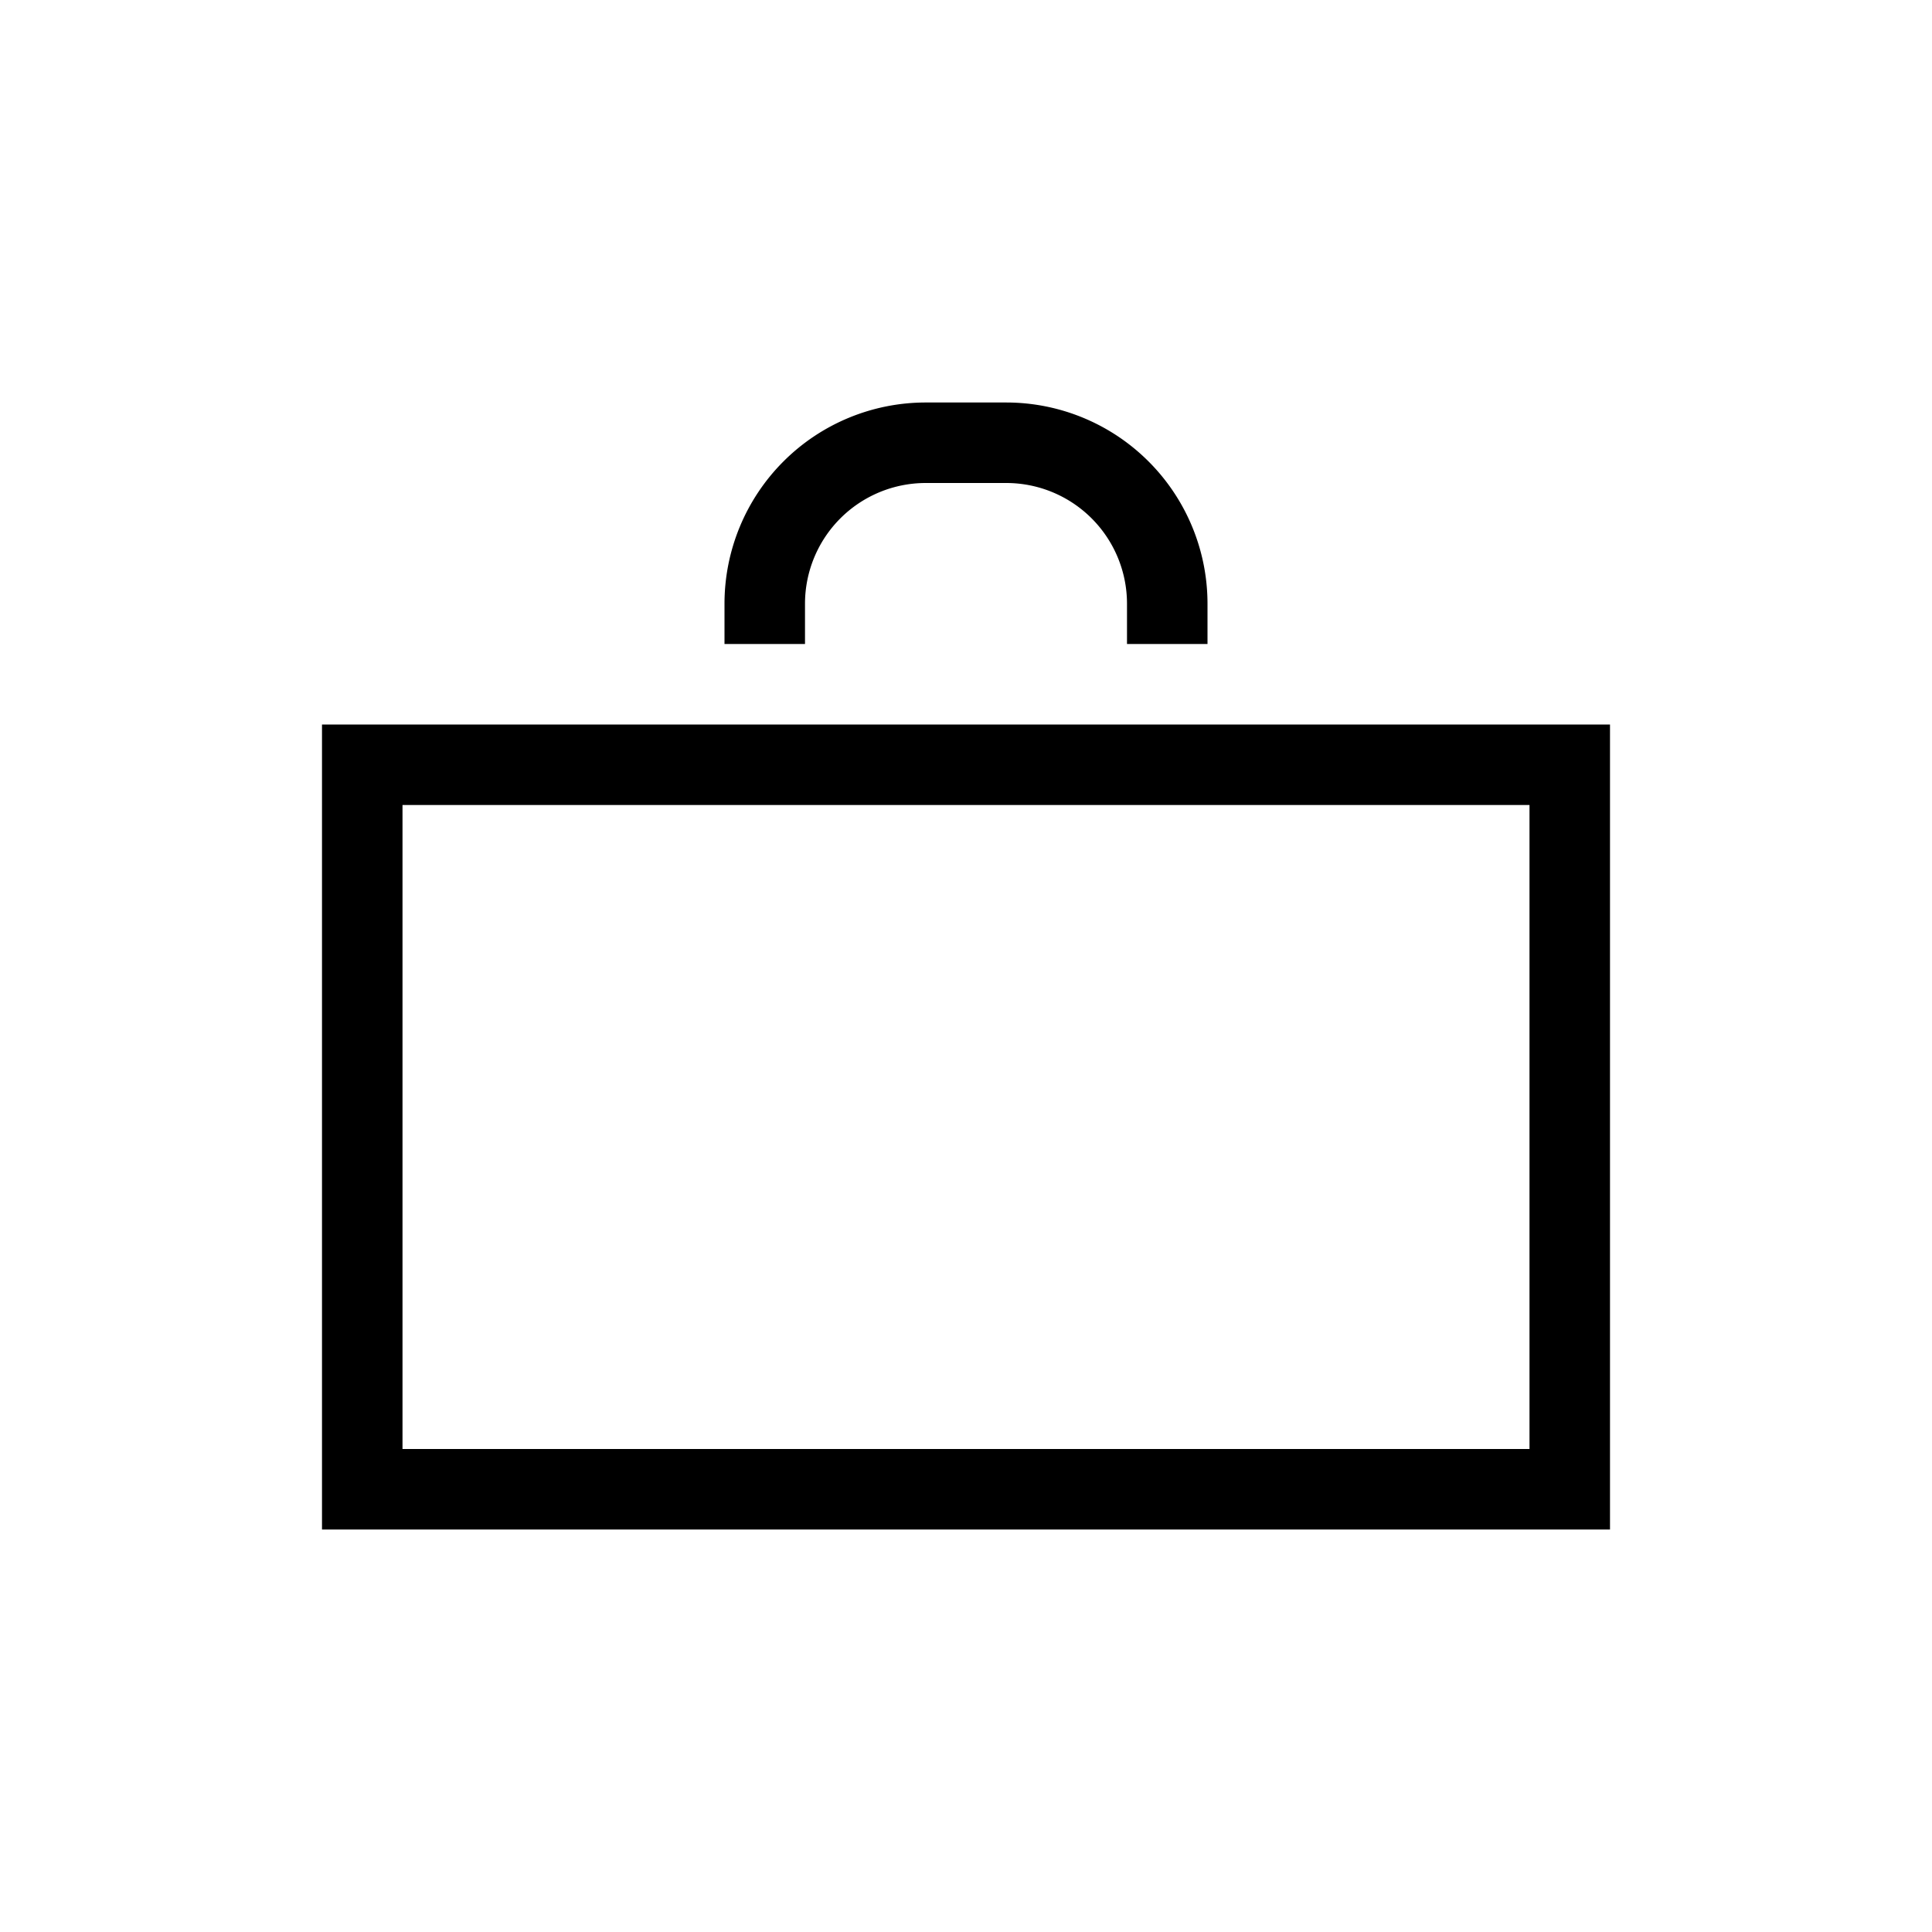 <svg viewBox="0 0 24 24" fill="none" xmlns="http://www.w3.org/2000/svg"><path fill="black" d="M10 7.5V8H9v-.5A2.5 2.5 0 0 1 11.5 5h1A2.5 2.5 0 0 1 15 7.5V8h-1v-.5A1.5 1.5 0 0 0 12.5 6h-1A1.5 1.5 0 0 0 10 7.5ZM5 10h14v8H5v-8Zm-1 9V9h16v10H4Z" clip-rule="evenodd" fill-rule="evenodd"></path></svg>